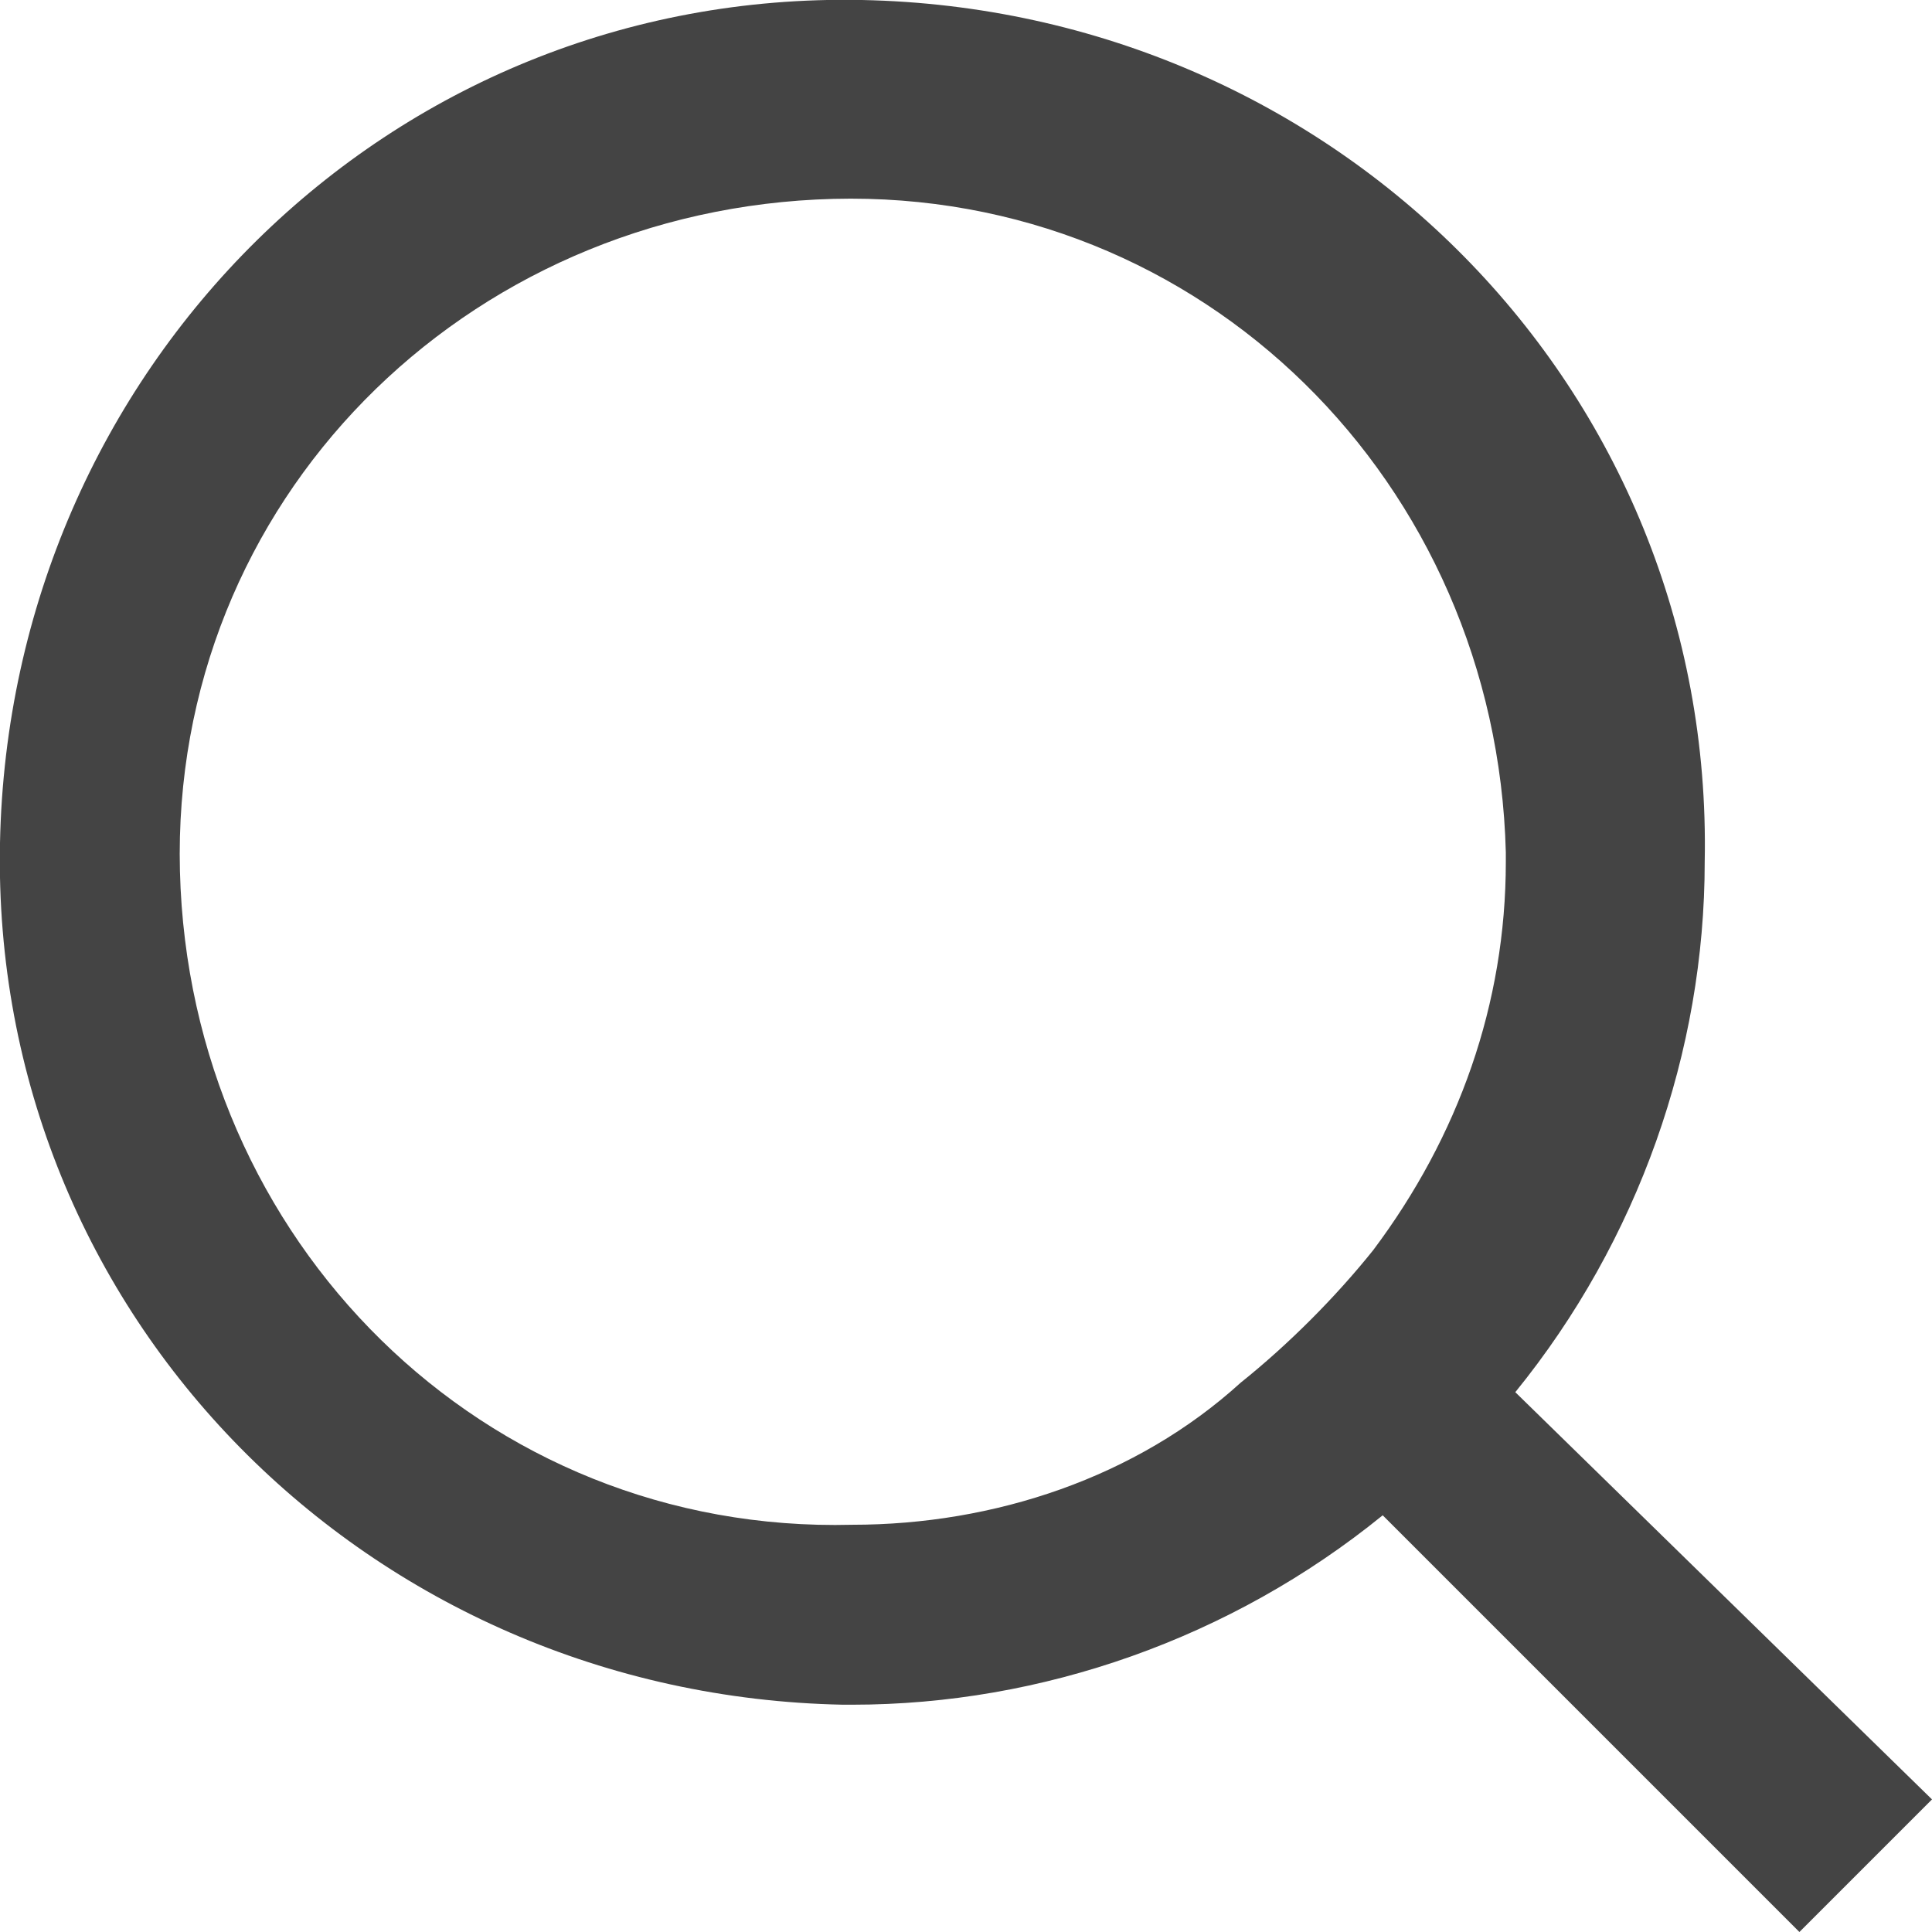<?xml version="1.0" encoding="utf-8"?>
<!-- Generator: Adobe Illustrator 21.1.0, SVG Export Plug-In . SVG Version: 6.00 Build 0)  -->
<svg version="1.1" xmlns="http://www.w3.org/2000/svg" xmlns:xlink="http://www.w3.org/1999/xlink" x="0px"
	 y="0px" viewBox="0 0 20.4 20.4" height="23" width="23" style="enable-background:new 0 0 20.4 20.4;" xml:space="preserve">
<style type="text/css">
	.st0{fill:#444444;}
</style>
<path class="st0" d="M16,14.7c1.3-1.6,2-3.6,2-5.6c0.1-5-3.9-9-8.9-9.1S0.1,3.9,0,8.9s3.9,9,8.9,9.1c0,0,0.1,0,0.1,0
	c2,0,4-0.7,5.6-2l4.4,4.4l1.4-1.4L16,14.7z M9,16.1c-3.9,0.1-7-3-7.1-6.9c-0.1-3.9,3-7,6.9-7.1c3.9-0.1,7,3,7.1,6.9c0,0,0,0.1,0,0.1
	c0,1.5-0.5,2.9-1.4,4.1c-0.4,0.5-0.9,1-1.4,1.4C12,15.6,10.5,16.1,9,16.1z"/>
</svg>